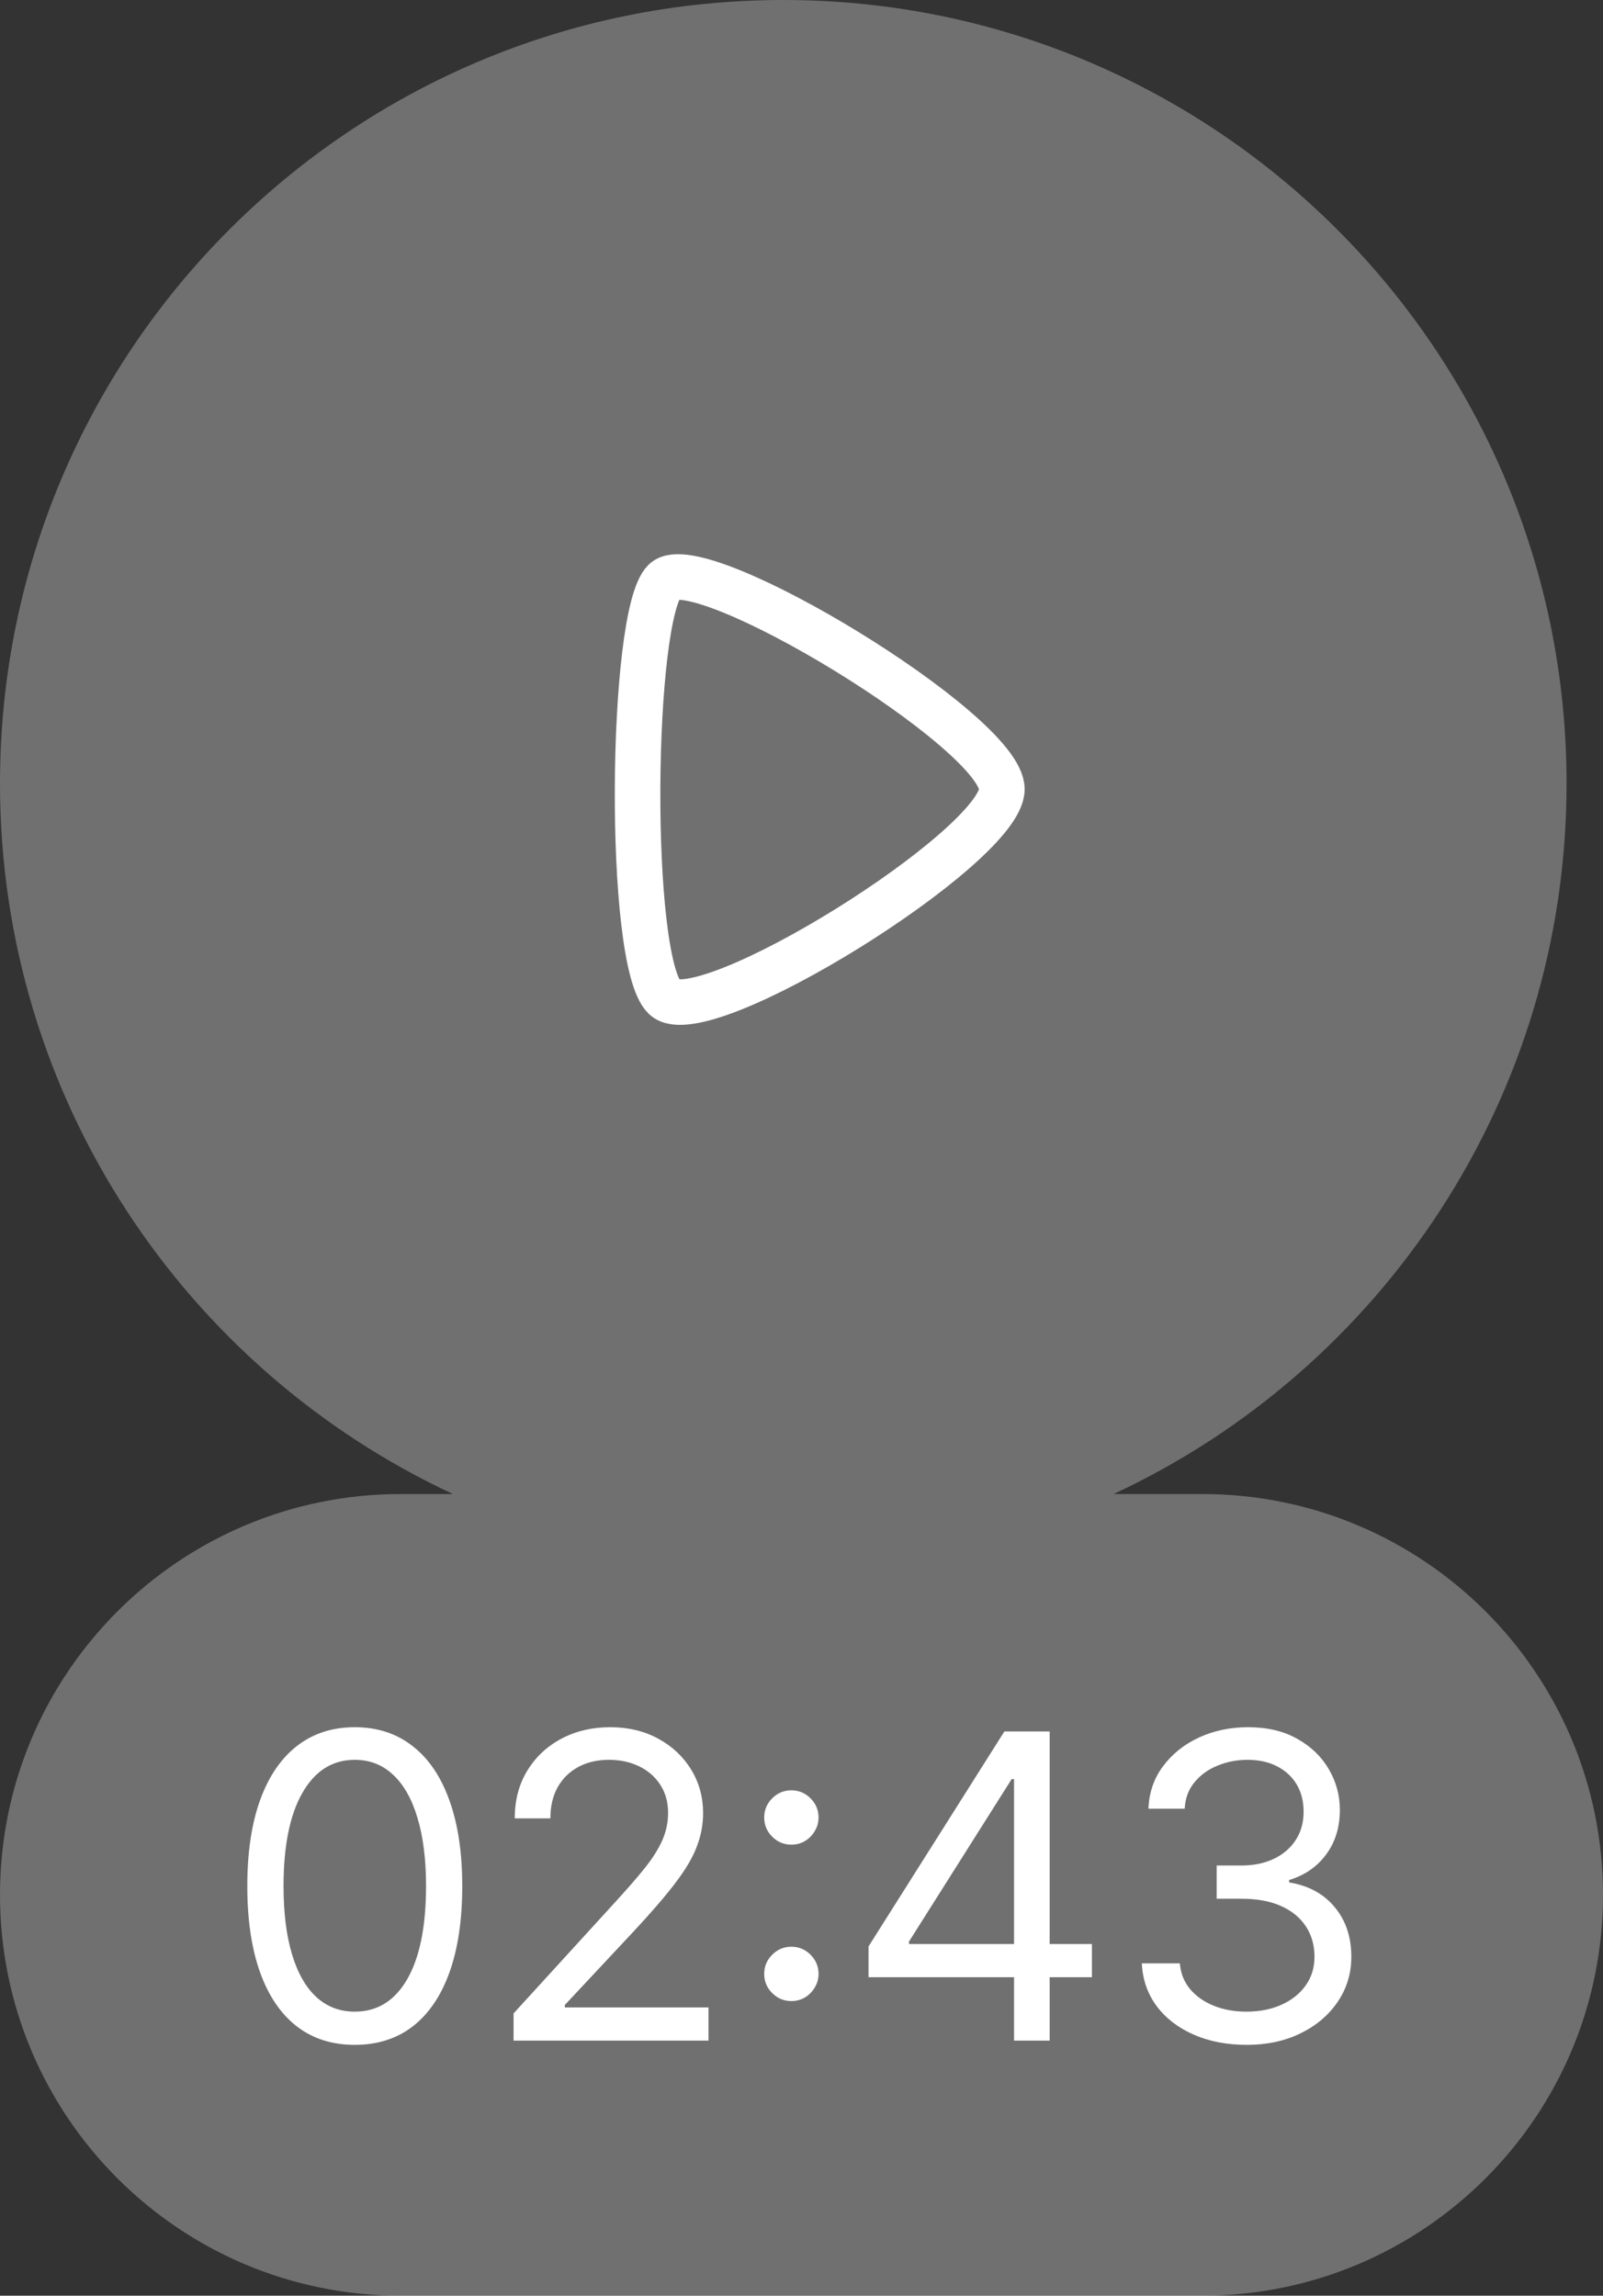 <?xml version="1.0" encoding="UTF-8"?> <svg xmlns="http://www.w3.org/2000/svg" width="44" height="63" viewBox="0 0 44 63" fill="none"><rect x="0" y="0" width="44" height="63" fill="#333333" stroke="none"/> <path d="M9.738 56.116C9.114 56.116 8.582 55.946 8.143 55.606C7.704 55.264 7.368 54.768 7.136 54.119C6.904 53.467 6.788 52.68 6.788 51.758C6.788 50.841 6.904 50.058 7.136 49.408C7.371 48.757 7.708 48.26 8.147 47.917C8.589 47.572 9.119 47.399 9.738 47.399C10.357 47.399 10.886 47.572 11.325 47.917C11.767 48.26 12.104 48.757 12.336 49.408C12.57 50.058 12.688 50.841 12.688 51.758C12.688 52.68 12.572 53.467 12.34 54.119C12.108 54.768 11.772 55.264 11.333 55.606C10.894 55.946 10.362 56.116 9.738 56.116ZM9.738 55.205C10.357 55.205 10.837 54.906 11.18 54.31C11.522 53.713 11.694 52.862 11.694 51.758C11.694 51.023 11.615 50.397 11.457 49.881C11.303 49.364 11.079 48.971 10.786 48.7C10.496 48.429 10.147 48.294 9.738 48.294C9.125 48.294 8.646 48.596 8.3 49.201C7.955 49.803 7.783 50.656 7.783 51.758C7.783 52.492 7.86 53.117 8.015 53.63C8.169 54.144 8.392 54.535 8.682 54.803C8.974 55.071 9.327 55.205 9.738 55.205ZM14.096 56V55.254L16.896 52.188C17.225 51.829 17.496 51.517 17.708 51.252C17.921 50.984 18.078 50.733 18.181 50.498C18.285 50.261 18.338 50.012 18.338 49.752C18.338 49.454 18.266 49.196 18.123 48.978C17.982 48.759 17.788 48.591 17.543 48.472C17.297 48.353 17.021 48.294 16.714 48.294C16.388 48.294 16.104 48.362 15.861 48.497C15.62 48.63 15.434 48.816 15.301 49.056C15.171 49.297 15.107 49.578 15.107 49.901H14.129C14.129 49.404 14.243 48.968 14.473 48.592C14.702 48.217 15.014 47.924 15.409 47.714C15.807 47.504 16.253 47.399 16.747 47.399C17.244 47.399 17.685 47.504 18.069 47.714C18.453 47.924 18.754 48.207 18.972 48.563C19.19 48.92 19.299 49.316 19.299 49.752C19.299 50.065 19.243 50.37 19.129 50.668C19.019 50.964 18.826 51.294 18.549 51.658C18.276 52.02 17.896 52.462 17.41 52.984L15.504 55.022V55.089H19.448V56H14.096ZM21.722 54.914C21.517 54.914 21.342 54.841 21.196 54.695C21.049 54.549 20.976 54.373 20.976 54.169C20.976 53.964 21.049 53.789 21.196 53.643C21.342 53.496 21.517 53.423 21.722 53.423C21.926 53.423 22.102 53.496 22.248 53.643C22.394 53.789 22.468 53.964 22.468 54.169C22.468 54.304 22.433 54.428 22.364 54.542C22.298 54.655 22.208 54.746 22.095 54.815C21.984 54.881 21.86 54.914 21.722 54.914ZM21.722 50.622C21.517 50.622 21.342 50.549 21.196 50.403C21.049 50.256 20.976 50.081 20.976 49.877C20.976 49.672 21.049 49.497 21.196 49.35C21.342 49.204 21.517 49.131 21.722 49.131C21.926 49.131 22.102 49.204 22.248 49.35C22.394 49.497 22.468 49.672 22.468 49.877C22.468 50.012 22.433 50.136 22.364 50.249C22.298 50.363 22.208 50.454 22.095 50.523C21.984 50.589 21.86 50.622 21.722 50.622ZM23.84 54.26V53.415L27.569 47.515H28.182V48.824H27.768L24.95 53.282V53.349H29.972V54.26H23.84ZM27.834 56V54.003V53.609V47.515H28.812V56H27.834ZM34.225 56.116C33.678 56.116 33.19 56.022 32.762 55.834C32.337 55.647 31.998 55.386 31.747 55.051C31.498 54.714 31.363 54.324 31.341 53.879H32.385C32.407 54.152 32.501 54.388 32.667 54.587C32.833 54.783 33.049 54.935 33.317 55.043C33.585 55.151 33.882 55.205 34.208 55.205C34.573 55.205 34.896 55.141 35.178 55.014C35.459 54.887 35.68 54.71 35.84 54.484C36.001 54.257 36.081 53.995 36.081 53.697C36.081 53.384 36.003 53.11 35.849 52.872C35.694 52.632 35.468 52.444 35.169 52.309C34.871 52.173 34.506 52.106 34.075 52.106H33.396V51.194H34.075C34.412 51.194 34.708 51.133 34.962 51.012C35.219 50.89 35.419 50.719 35.563 50.498C35.709 50.277 35.782 50.017 35.782 49.719C35.782 49.432 35.719 49.182 35.592 48.969C35.465 48.757 35.285 48.591 35.053 48.472C34.824 48.353 34.553 48.294 34.241 48.294C33.948 48.294 33.672 48.348 33.413 48.456C33.156 48.561 32.946 48.714 32.783 48.916C32.62 49.114 32.532 49.355 32.518 49.636H31.523C31.54 49.192 31.674 48.802 31.925 48.468C32.177 48.131 32.505 47.869 32.911 47.681C33.32 47.493 33.769 47.399 34.258 47.399C34.782 47.399 35.233 47.505 35.608 47.718C35.984 47.928 36.273 48.206 36.474 48.551C36.676 48.896 36.777 49.269 36.777 49.669C36.777 50.147 36.651 50.555 36.4 50.892C36.151 51.229 35.813 51.462 35.385 51.592V51.658C35.92 51.746 36.339 51.974 36.64 52.342C36.941 52.706 37.092 53.158 37.092 53.697C37.092 54.158 36.966 54.572 36.715 54.939C36.466 55.304 36.126 55.591 35.695 55.801C35.264 56.011 34.774 56.116 34.225 56.116Z" fill="white"></path> <path fill-rule="evenodd" clip-rule="evenodd" d="M27.5 21.657C27.5 20.08 19.185 15.035 18.242 15.942C17.299 16.849 17.208 26.38 18.242 27.373C19.276 28.369 27.5 23.235 27.5 21.657Z" stroke="white" stroke-width="1.25" stroke-linecap="round" stroke-linejoin="round"></path> <path fill-rule="evenodd" clip-rule="evenodd" d="M30.567 41C37.91 37.58 43 30.134 43 21.5C43 9.626 33.374 0 21.5 0C9.626 0 0 9.626 0 21.5C0 30.134 5.09 37.58 12.433 41H11C4.925 41 0 45.925 0 52C0 58.075 4.925 63 11 63H33C39.075 63 44 58.075 44 52C44 45.925 39.075 41 33 41H30.567Z" fill="white" fill-opacity="0.3"></path> </svg> 